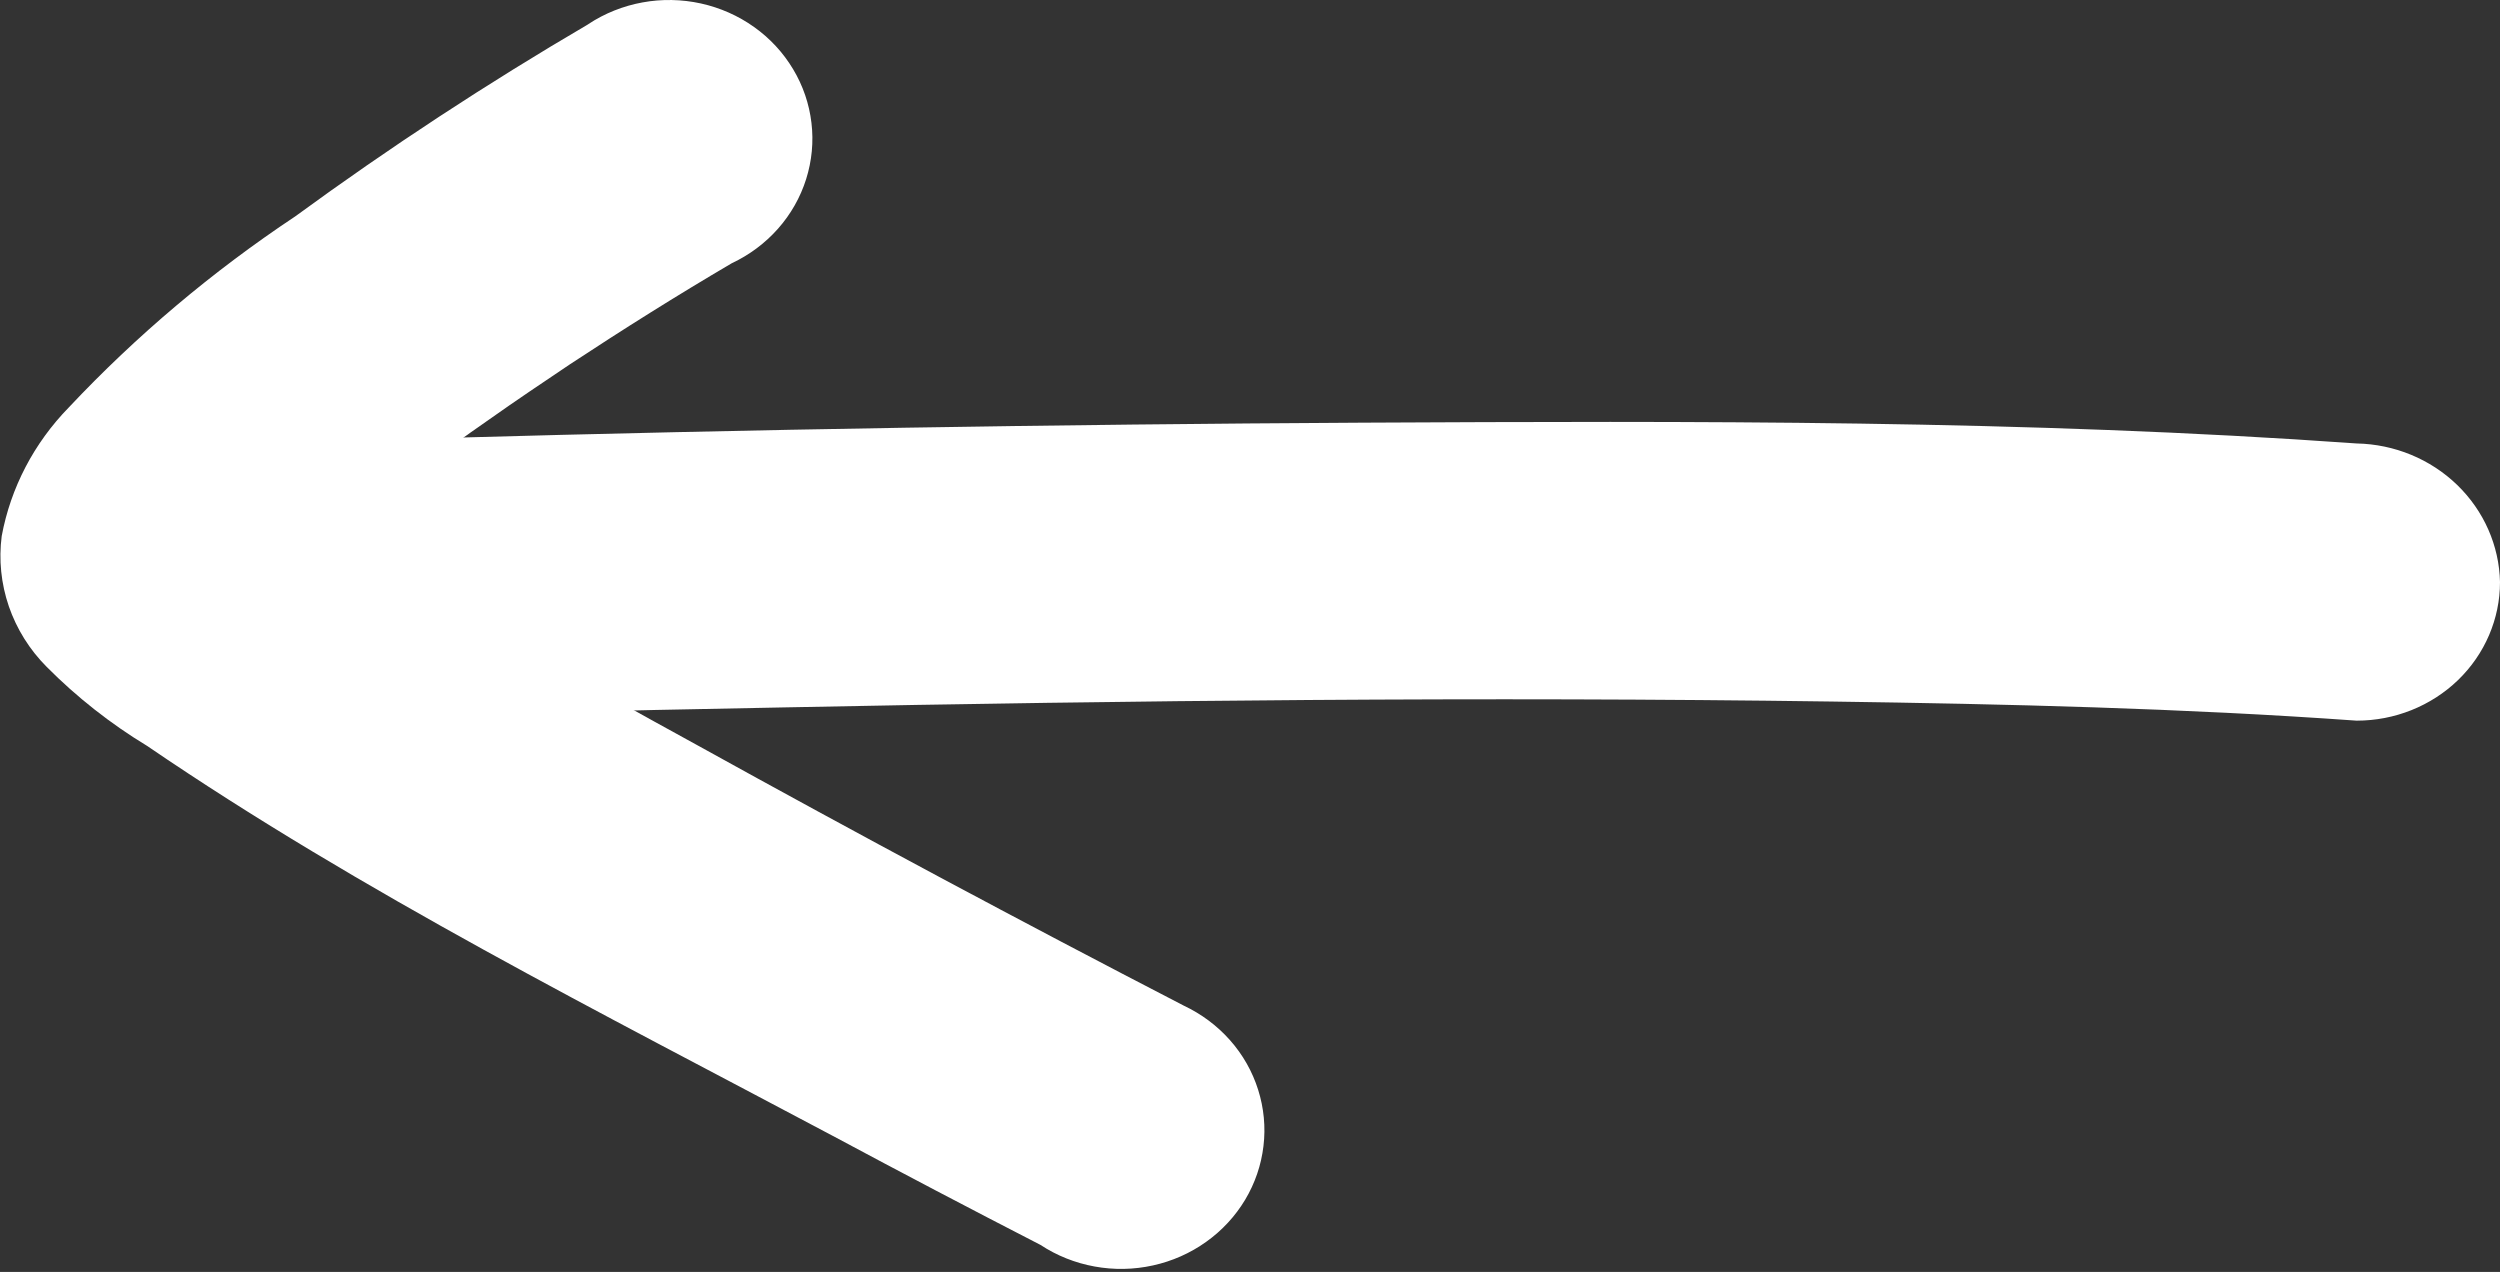 <svg xmlns="http://www.w3.org/2000/svg" width="57" height="29" viewBox="0 0 57 29" fill="none"><rect x="0" y="0" width="57" height="29" fill="#333333" stroke="none"/><path d="M53.732 10.111C46.191 9.573 38.603 9.599 31.042 9.637C24.097 9.675 17.151 9.79 10.201 9.984C8.796 10.022 7.398 10.06 5.993 10.111C5.126 10.111 4.295 10.444 3.682 11.036C3.069 11.629 2.725 12.433 2.725 13.271C2.725 14.109 3.069 14.913 3.682 15.506C4.295 16.098 5.126 16.431 5.993 16.431C9.966 16.301 13.94 16.2 17.913 16.128C25.86 15.97 33.813 15.882 41.76 15.995C45.753 16.052 49.752 16.147 53.732 16.431C54.599 16.431 55.43 16.098 56.043 15.506C56.656 14.913 57 14.109 57 13.271C56.982 12.438 56.631 11.645 56.023 11.056C55.414 10.467 54.593 10.128 53.732 10.111Z" fill="white"></path><path d="M13.41 0.554C11.108 1.902 8.878 3.364 6.731 4.934C4.843 6.189 3.11 7.65 1.569 9.289C0.775 10.102 0.243 11.121 0.039 12.222C-0.031 12.761 0.025 13.31 0.202 13.826C0.38 14.342 0.675 14.814 1.065 15.205C1.749 15.894 2.517 16.499 3.353 17.006C8.274 20.363 13.711 23.093 18.978 25.893C20.551 26.736 22.133 27.566 23.723 28.384C24.094 28.628 24.513 28.796 24.955 28.876C25.396 28.957 25.849 28.949 26.287 28.852C26.725 28.756 27.138 28.573 27.499 28.315C27.861 28.058 28.163 27.731 28.389 27.355C28.614 26.979 28.756 26.563 28.807 26.131C28.859 25.7 28.817 25.263 28.686 24.848C28.555 24.432 28.337 24.047 28.045 23.717C27.753 23.387 27.394 23.119 26.991 22.929C23.252 20.995 19.549 19.012 15.881 16.981C13.312 15.572 10.751 14.137 8.261 12.595C7.803 12.31 7.352 12.02 6.901 11.716L6.333 11.331L6.078 11.147C5.66 10.857 6.823 11.741 6.385 11.375C6.176 11.198 5.973 10.977 5.731 10.819C5.49 10.661 6.333 11.64 6.071 11.223C6.408 11.775 6.535 12.423 6.431 13.056C6.339 13.688 6.365 13.454 6.431 13.303C6.496 13.151 6.071 13.935 6.202 13.827C6.302 13.702 6.387 13.566 6.457 13.423C6.516 13.328 6.712 13.1 6.359 13.543C6.006 13.985 6.287 13.631 6.359 13.543C6.666 13.22 6.973 12.911 7.3 12.601C7.627 12.291 8.11 11.887 8.529 11.539C8.961 11.103 9.449 10.721 9.979 10.401C9.901 10.439 9.411 10.819 9.907 10.458L10.313 10.161C10.587 9.959 10.868 9.763 11.149 9.567C11.757 9.137 12.378 8.72 12.999 8.303C14.208 7.507 15.436 6.735 16.684 6.002C17.088 5.812 17.447 5.544 17.739 5.214C18.031 4.884 18.249 4.499 18.38 4.084C18.511 3.668 18.553 3.231 18.501 2.8C18.45 2.368 18.308 1.952 18.082 1.576C17.857 1.2 17.555 0.873 17.193 0.616C16.832 0.358 16.419 0.176 15.981 0.079C15.543 -0.017 15.09 -0.026 14.649 0.055C14.207 0.136 13.788 0.303 13.417 0.548L13.41 0.554Z" fill="white"></path></svg>
